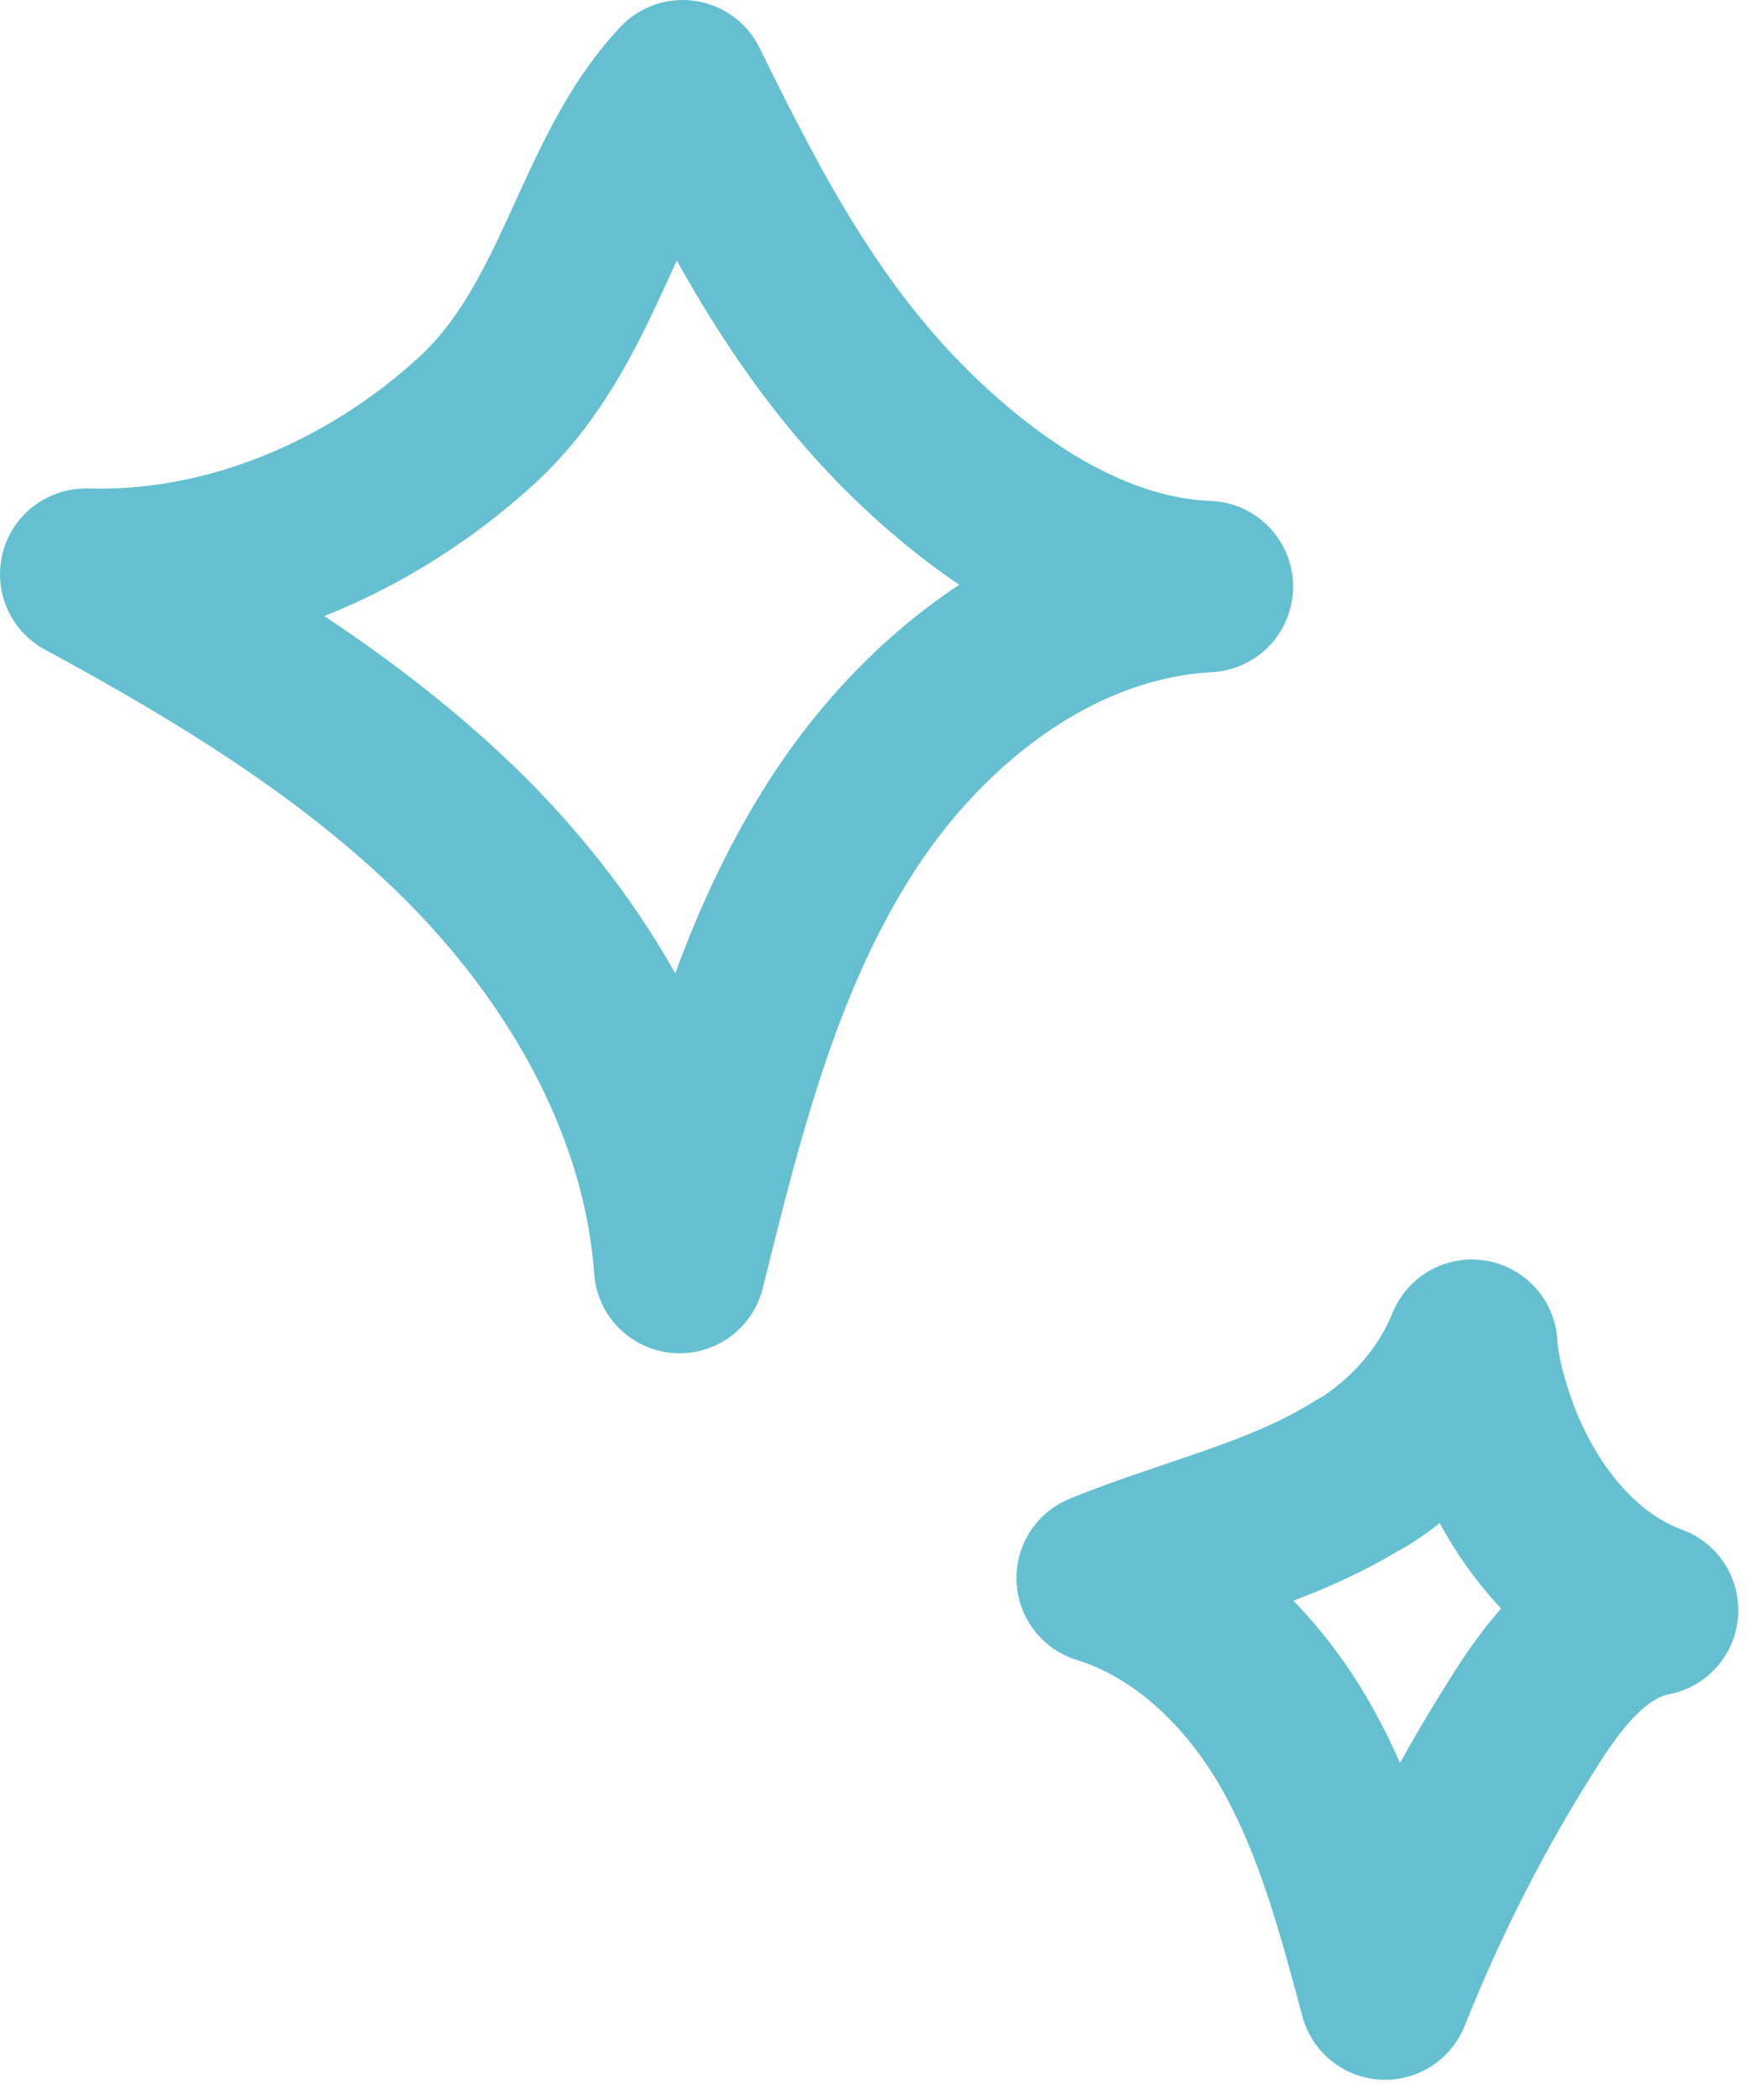 <svg width="41" height="49" viewBox="0 0 41 49" fill="none" xmlns="http://www.w3.org/2000/svg">
<path d="M2 13.399C5.256 15.162 8.464 17.118 11.068 19.774C13.649 22.431 15.602 25.86 15.868 29.579C16.736 26.077 17.628 22.503 19.534 19.46C21.439 16.393 24.598 13.882 28.192 13.688C25.756 13.592 23.537 12.215 21.728 10.573C19.051 8.134 17.508 5.188 15.94 2C13.938 4.125 13.576 7.579 11.117 9.825C8.656 12.07 5.376 13.495 2 13.399ZM31.761 34.385C29.928 35.544 27.733 36.003 25.732 36.824C27.685 37.428 29.253 38.973 30.266 40.761C31.279 42.548 31.809 44.552 32.34 46.532C33.208 44.359 34.269 42.258 35.523 40.278C36.271 39.07 37.212 37.838 38.587 37.573C36.995 36.993 35.813 35.592 35.114 34.071C34.728 33.25 34.39 32.066 34.366 31.39C33.859 32.646 32.919 33.685 31.785 34.385H31.761Z" stroke="#64C0D1" stroke-width="4" stroke-linecap="round" stroke-linejoin="round"/>
</svg>
